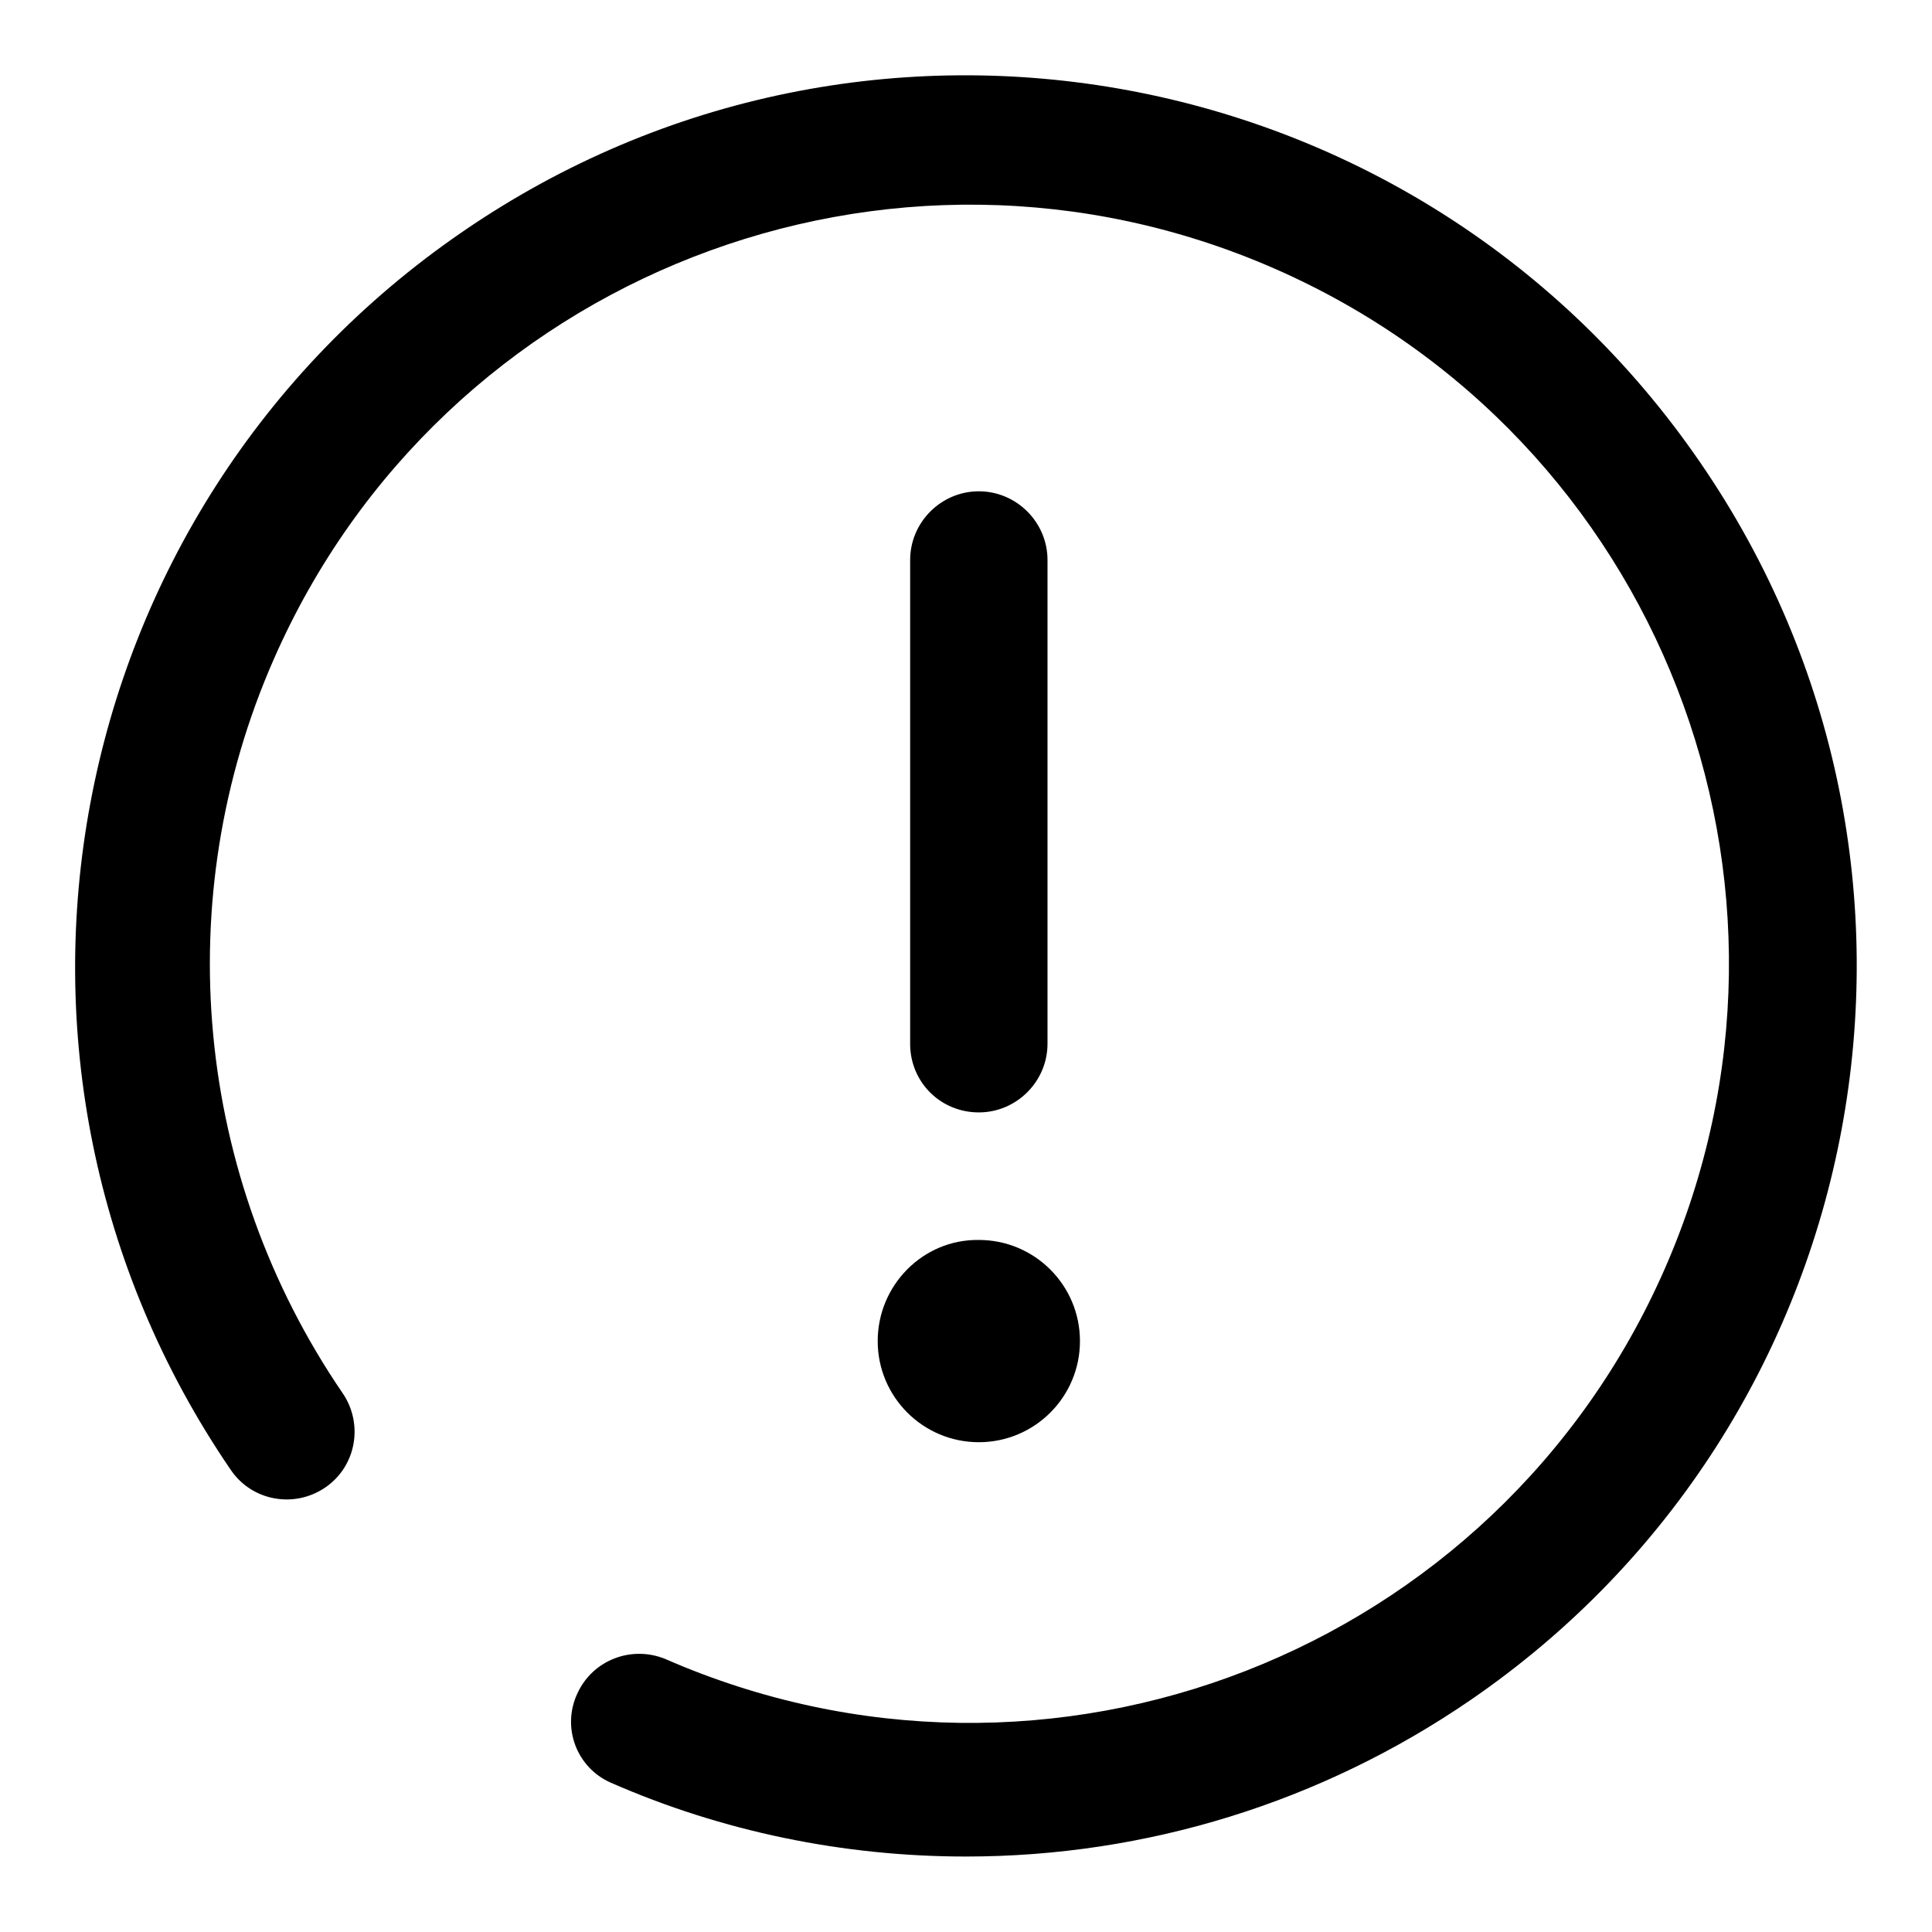 <?xml version="1.0" encoding="utf-8"?>
<!-- Svg Vector Icons : http://www.onlinewebfonts.com/icon -->
<!DOCTYPE svg PUBLIC "-//W3C//DTD SVG 1.1//EN" "http://www.w3.org/Graphics/SVG/1.1/DTD/svg11.dtd">
<svg version="1.1" xmlns="http://www.w3.org/2000/svg" xmlns:xlink="http://www.w3.org/1999/xlink" x="0px" y="0px" viewBox="0 0 256 256" enable-background="new 0 0 256 256" xml:space="preserve">
<g> <path fill="#000000" d="M116.3,177.7c0,7.4,6,13.4,13.4,13.4c7.4,0,13.4-6,13.4-13.4c0,0,0,0,0,0c0-7.4-6-13.4-13.4-13.4 C122.3,164.2,116.3,170.3,116.3,177.7C116.3,177.7,116.3,177.7,116.3,177.7z M129.7,147.4c-5,0-9-3.9-9.1-8.9c0-0.1,0-0.1,0-0.2 V74.2c0-5,4.1-9.1,9.1-9.1c5,0,9.1,4.1,9.1,9.1v64.1C138.8,143.3,134.7,147.4,129.7,147.4z M128,246c-16.2,0-32.3-3.3-47.1-9.8 c-4.5-2-6.5-7.3-4.4-11.8c2-4.4,7.1-6.4,11.6-4.6c50.9,22.3,110.2-0.8,132.5-51.7c22.3-50.9-0.8-110.2-51.7-132.5 C118,13.3,58.6,36.5,36.3,87.3c-14,31.8-10.5,68.6,9.1,97.3c2.8,4.1,1.8,9.7-2.3,12.5c-4.1,2.8-9.7,1.8-12.5-2.3l0,0 C-6.2,141,7.5,67.6,61.3,30.7C115-6.2,188.4,7.5,225.3,61.3c36.9,53.7,23.2,127.2-30.5,164C175.1,238.8,151.9,246,128,246z"/></g>
</svg>